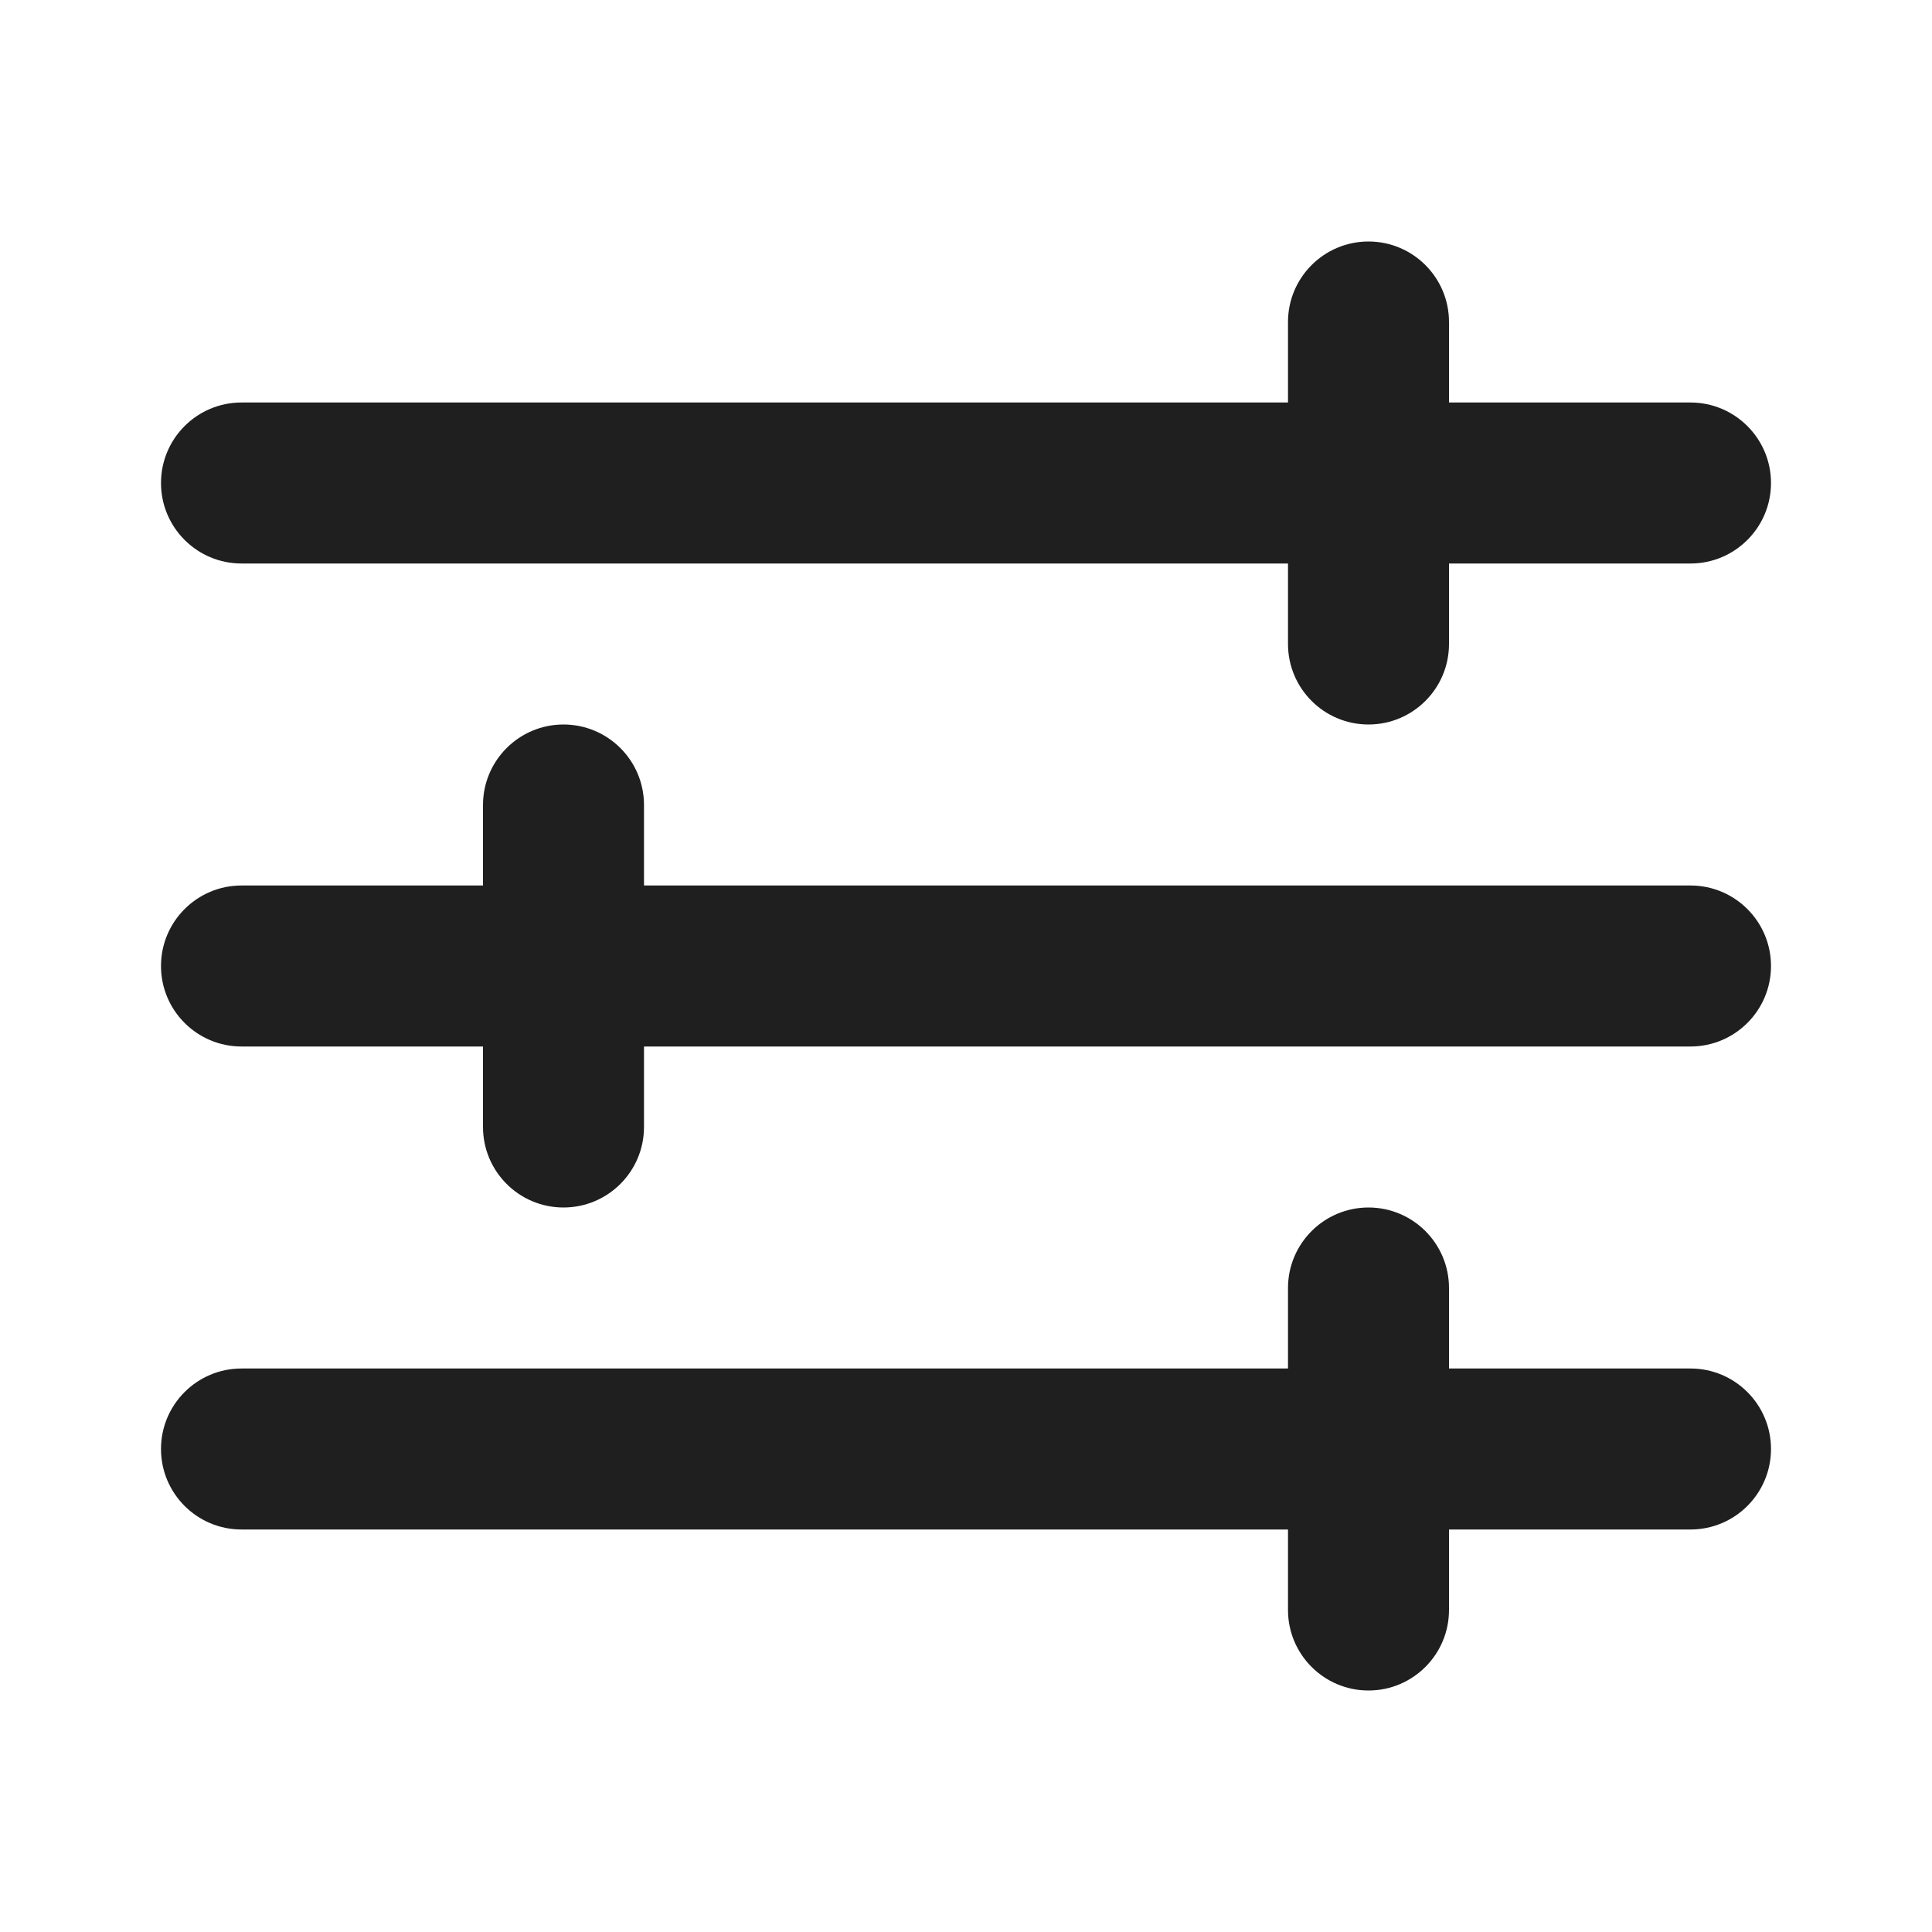 <?xml version="1.0" encoding="UTF-8"?> <svg xmlns="http://www.w3.org/2000/svg" width="24" height="24" viewBox="0 0 24 24" fill="none"> <path fill-rule="evenodd" clip-rule="evenodd" d="M3 5C2.448 5 2 5.448 2 6C2 6.552 2.448 7 3 7L16 7L16 8C16 8.552 16.448 9 17 9C17.552 9 18 8.552 18 8L18 7L21 7C21.552 7 22 6.552 22 6C22 5.448 21.552 5 21 5L18 5L18 4C18 3.448 17.552 3 17 3C16.448 3 16 3.448 16 4L16 5L3 5ZM2 18C2 17.448 2.448 17 3 17L16 17L16 16C16 15.448 16.448 15 17 15C17.552 15 18 15.448 18 16L18 17L21 17C21.552 17 22 17.448 22 18C22 18.552 21.552 19 21 19L18 19L18 20C18 20.552 17.552 21 17 21C16.448 21 16 20.552 16 20L16 19L3 19C2.448 19 2 18.552 2 18ZM22 12C22 11.448 21.552 11 21 11L8 11L8 10C8 9.448 7.552 9 7 9C6.448 9 6 9.448 6 10L6 11L3 11C2.448 11 2 11.448 2 12C2 12.552 2.448 13 3 13L6 13L6 14C6 14.552 6.448 15 7 15C7.552 15 8 14.552 8 14L8 13L21 13C21.552 13 22 12.552 22 12Z" fill="#1F1F1F"></path> </svg> 